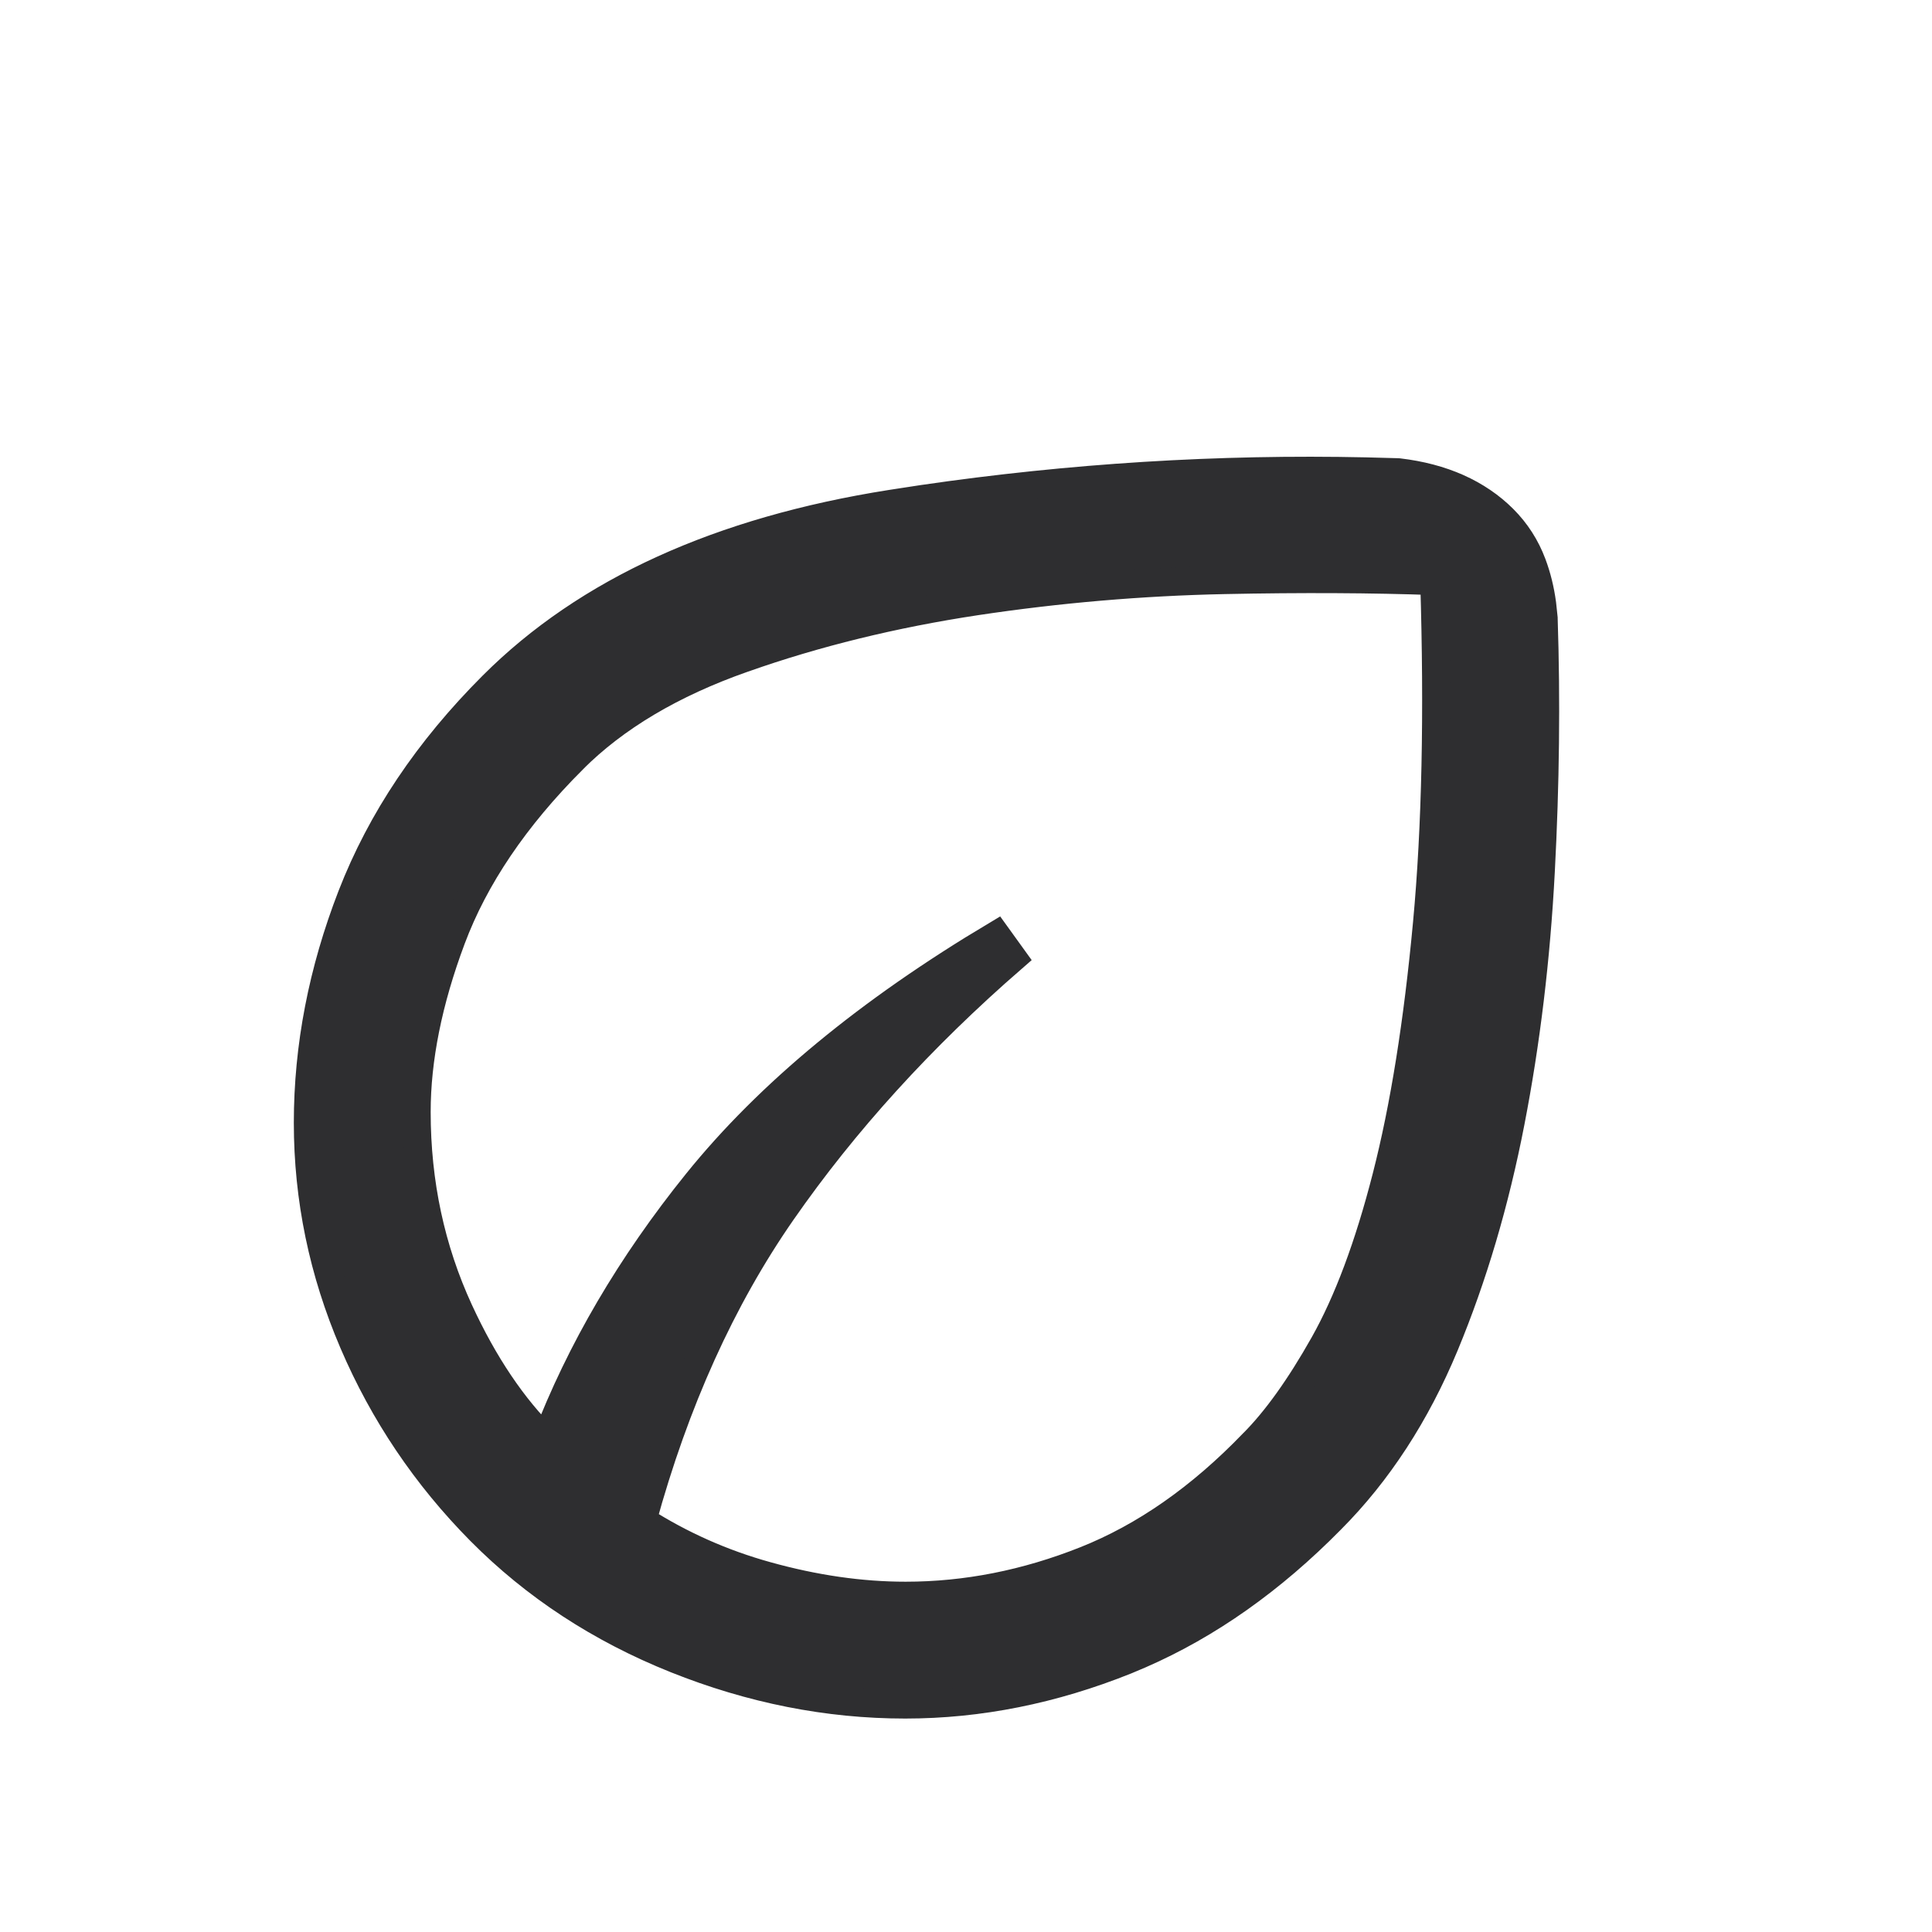 <svg xmlns="http://www.w3.org/2000/svg" width="48" height="48" viewBox="0 0 48 48" fill="none"><path d="M22.925 12.398C26.607 11.861 30.277 11.633 33.938 11.713L34.722 11.734L34.751 11.736C35.29 11.8 35.779 11.928 36.217 12.123H36.218C36.653 12.319 37.031 12.574 37.348 12.891C37.668 13.211 37.908 13.585 38.067 14.01C38.183 14.319 38.265 14.65 38.312 15.002L38.35 15.359V15.373C38.417 17.399 38.393 19.492 38.279 21.65C38.165 23.815 37.915 25.891 37.529 27.879C37.143 29.87 36.597 31.718 35.89 33.421C35.177 35.135 34.236 36.582 33.065 37.757C31.597 39.247 30.016 40.367 28.316 41.107L27.975 41.251C26.159 41.98 24.33 42.347 22.49 42.347C20.566 42.347 18.665 41.969 16.79 41.219C14.912 40.467 13.292 39.407 11.935 38.038C10.585 36.674 9.532 35.112 8.78 33.355C8.027 31.597 7.65 29.776 7.65 27.896C7.65 26.006 8.014 24.125 8.739 22.256C9.47 20.373 10.639 18.632 12.238 17.034C14.585 14.685 17.896 13.189 22.136 12.519L22.925 12.398ZM35.635 14.435C34.091 14.38 32.353 14.37 30.421 14.41C28.361 14.453 26.303 14.629 24.246 14.938C22.193 15.249 20.268 15.721 18.471 16.355H18.47C16.686 16.981 15.279 17.822 14.235 18.867V18.868C12.788 20.314 11.787 21.801 11.216 23.327C10.635 24.879 10.35 26.312 10.35 27.628C10.35 29.392 10.702 31.034 11.404 32.56C12.021 33.9 12.744 34.968 13.568 35.777C14.42 33.556 15.671 31.423 17.319 29.379C19.101 27.17 21.584 25.123 24.753 23.233L25.161 23.799C22.882 25.779 20.971 27.883 19.424 30.11C17.927 32.265 16.771 34.819 15.96 37.777C16.914 38.384 17.942 38.843 19.046 39.149C20.24 39.482 21.391 39.647 22.5 39.647C24.004 39.647 25.494 39.353 26.971 38.765C28.435 38.182 29.824 37.216 31.136 35.853L31.14 35.85C31.706 35.28 32.291 34.467 32.893 33.398C33.483 32.35 34.004 30.966 34.447 29.235C34.889 27.511 35.225 25.413 35.455 22.939C35.677 20.552 35.736 17.718 35.635 14.435Z" fill="#2E2E30" stroke="#2E2E30" stroke-width="0.7"></path></svg>